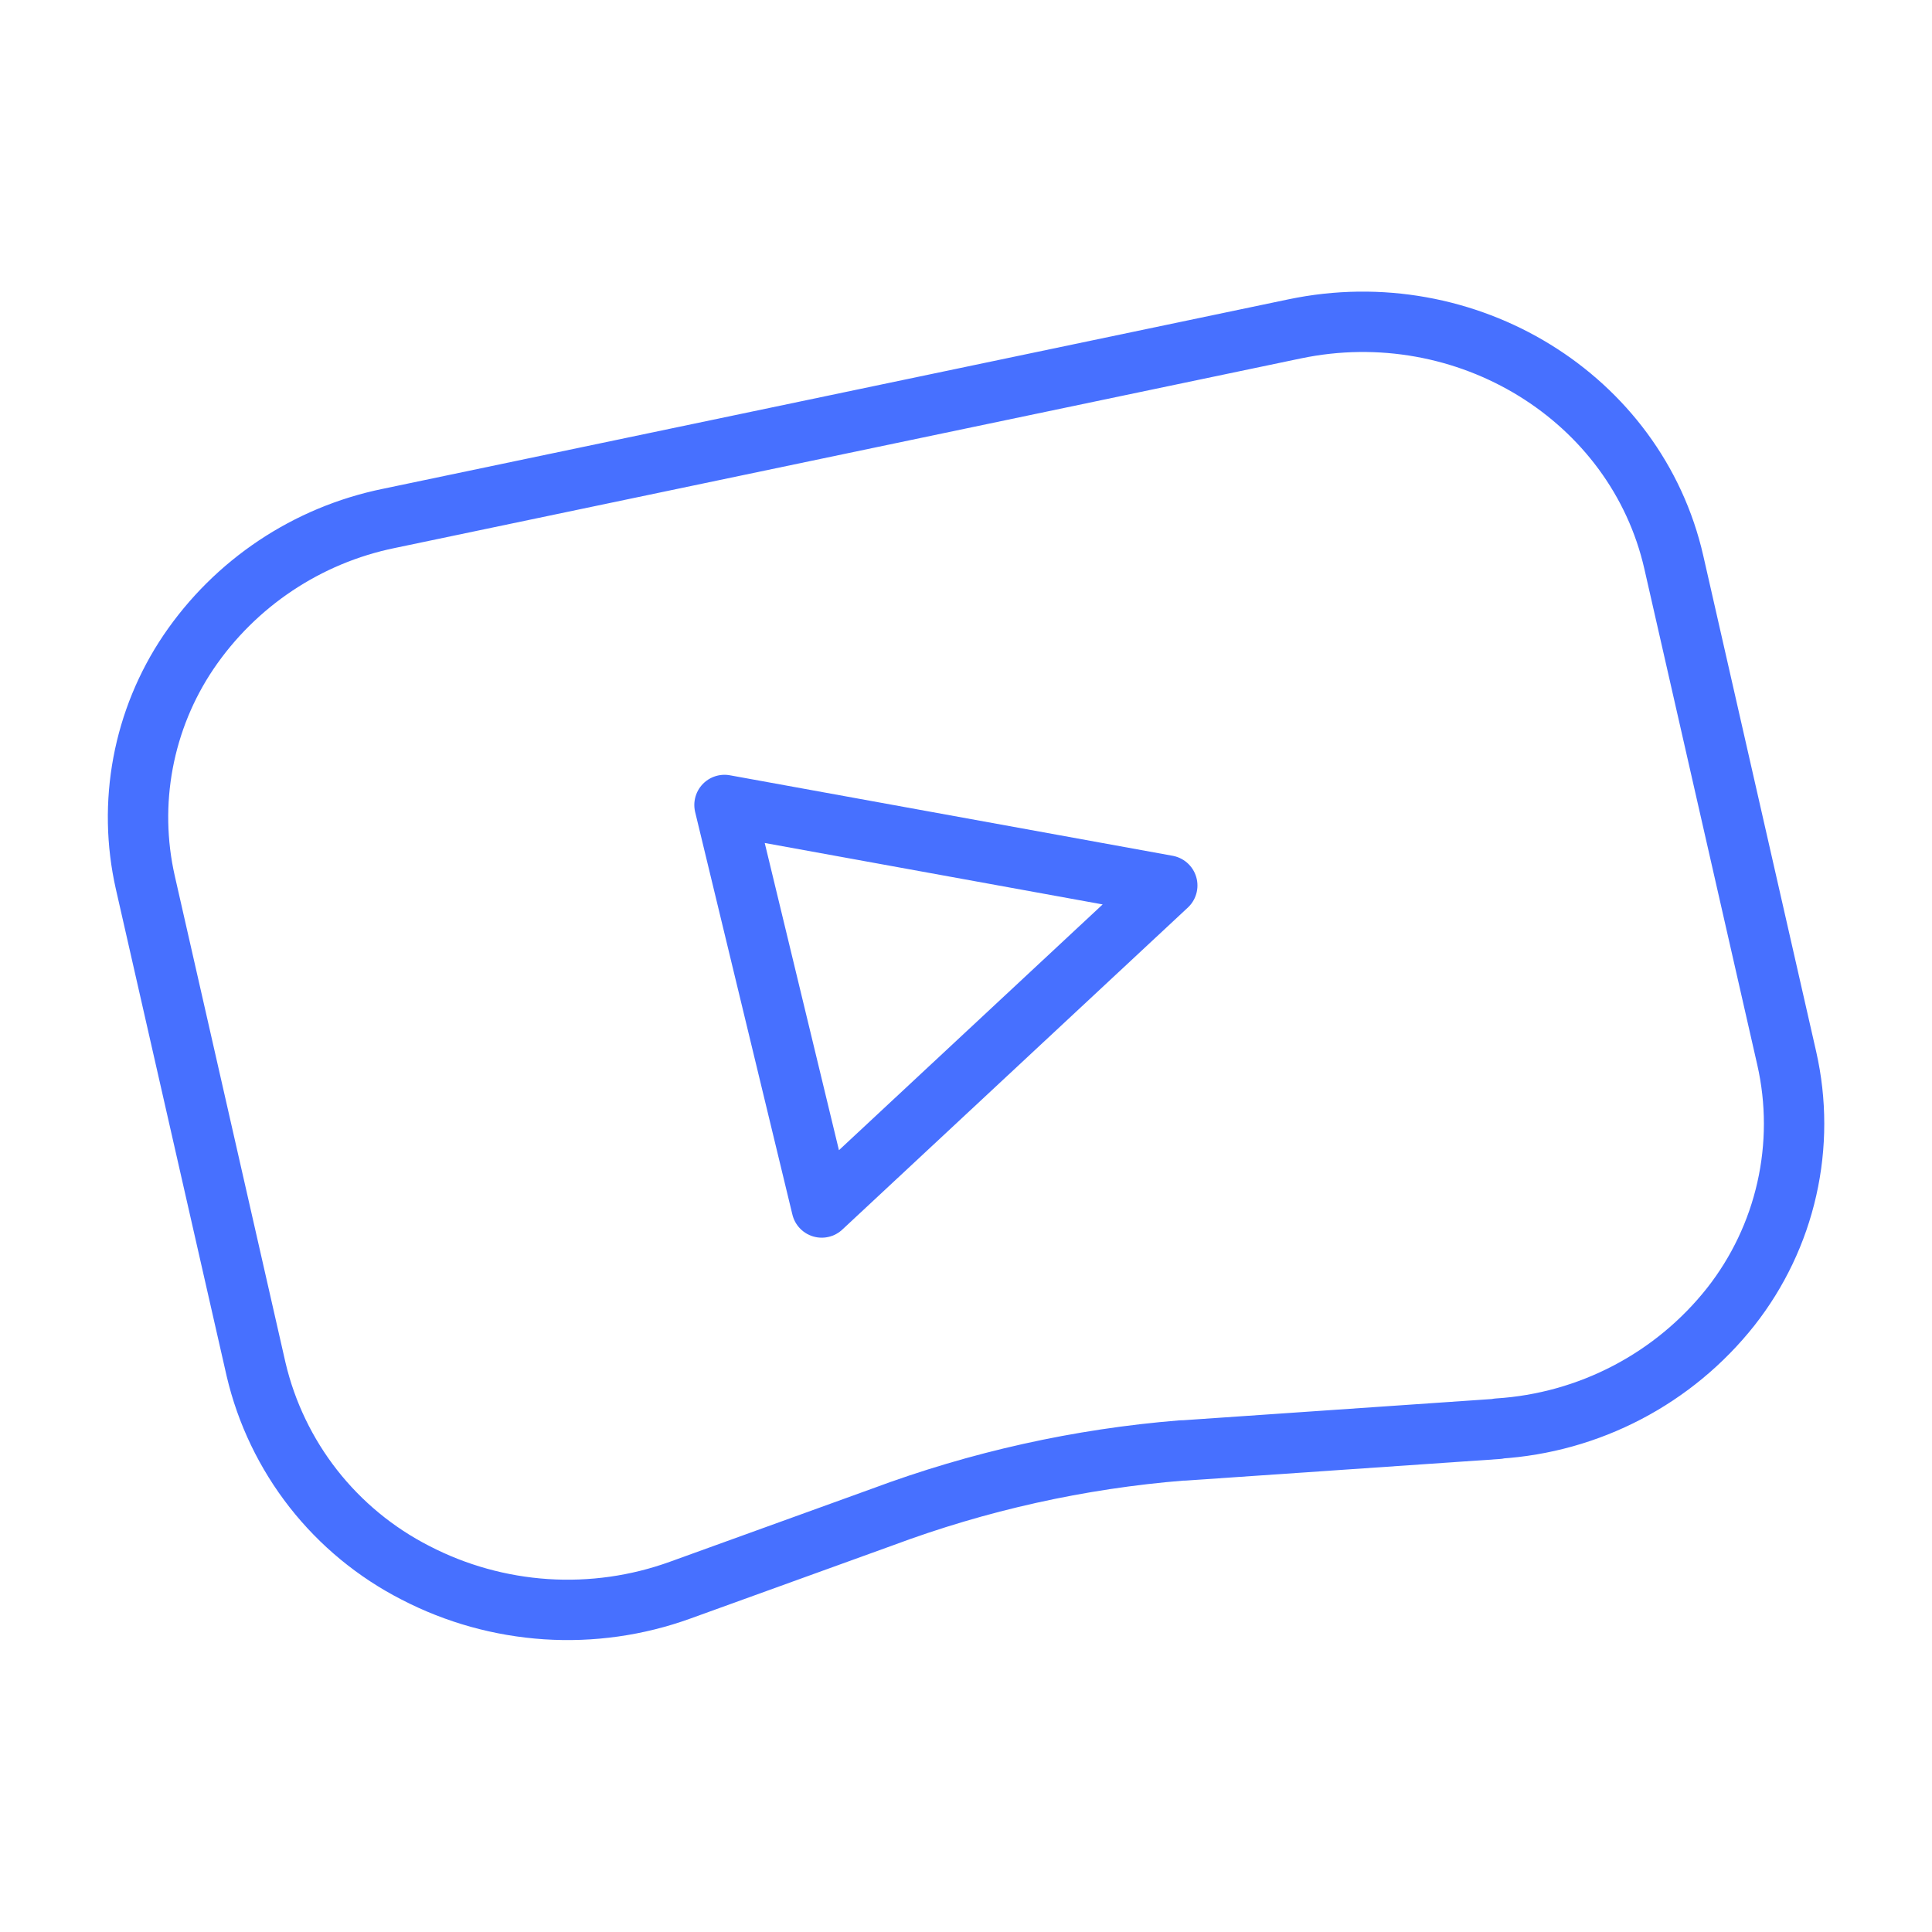 <svg width="64" height="64" viewBox="0 0 64 64" fill="none" xmlns="http://www.w3.org/2000/svg">
<g clip-path="url(#clip0_17_2884)">
<path d="M49.621 47.333L39.221 48.048H39.149C35.755 48.322 32.415 49.065 29.224 50.256L22.528 52.677C21.106 53.191 19.594 53.405 18.085 53.306C16.577 53.206 15.105 52.797 13.763 52.101C12.446 51.428 11.292 50.477 10.38 49.314C9.469 48.15 8.821 46.802 8.483 45.363L4.813 29.229C4.519 27.928 4.494 26.58 4.74 25.268C4.986 23.957 5.497 22.709 6.243 21.603C7.792 19.316 10.174 17.726 12.88 17.173L42.88 10.896C48.579 9.701 54.205 13.163 55.448 18.629L59.189 35.061C59.512 36.485 59.512 37.962 59.19 39.386C58.869 40.81 58.233 42.144 57.331 43.291C56.401 44.465 55.234 45.432 53.906 46.126C52.578 46.821 51.12 47.228 49.624 47.323V47.328L49.621 47.333Z" stroke="#4770FF" stroke-width="2" stroke-linecap="round" stroke-linejoin="round"/>
<path d="M24 26.666L27.221 40L38.667 29.333L24 26.666Z" stroke="#4770FF" stroke-width="2" stroke-linecap="round" stroke-linejoin="round"/>
</g>
<defs>
<clipPath id="clip0_17_2884">
<rect width="64" height="64" fill="white"/>
</clipPath>
</defs>
</svg>
